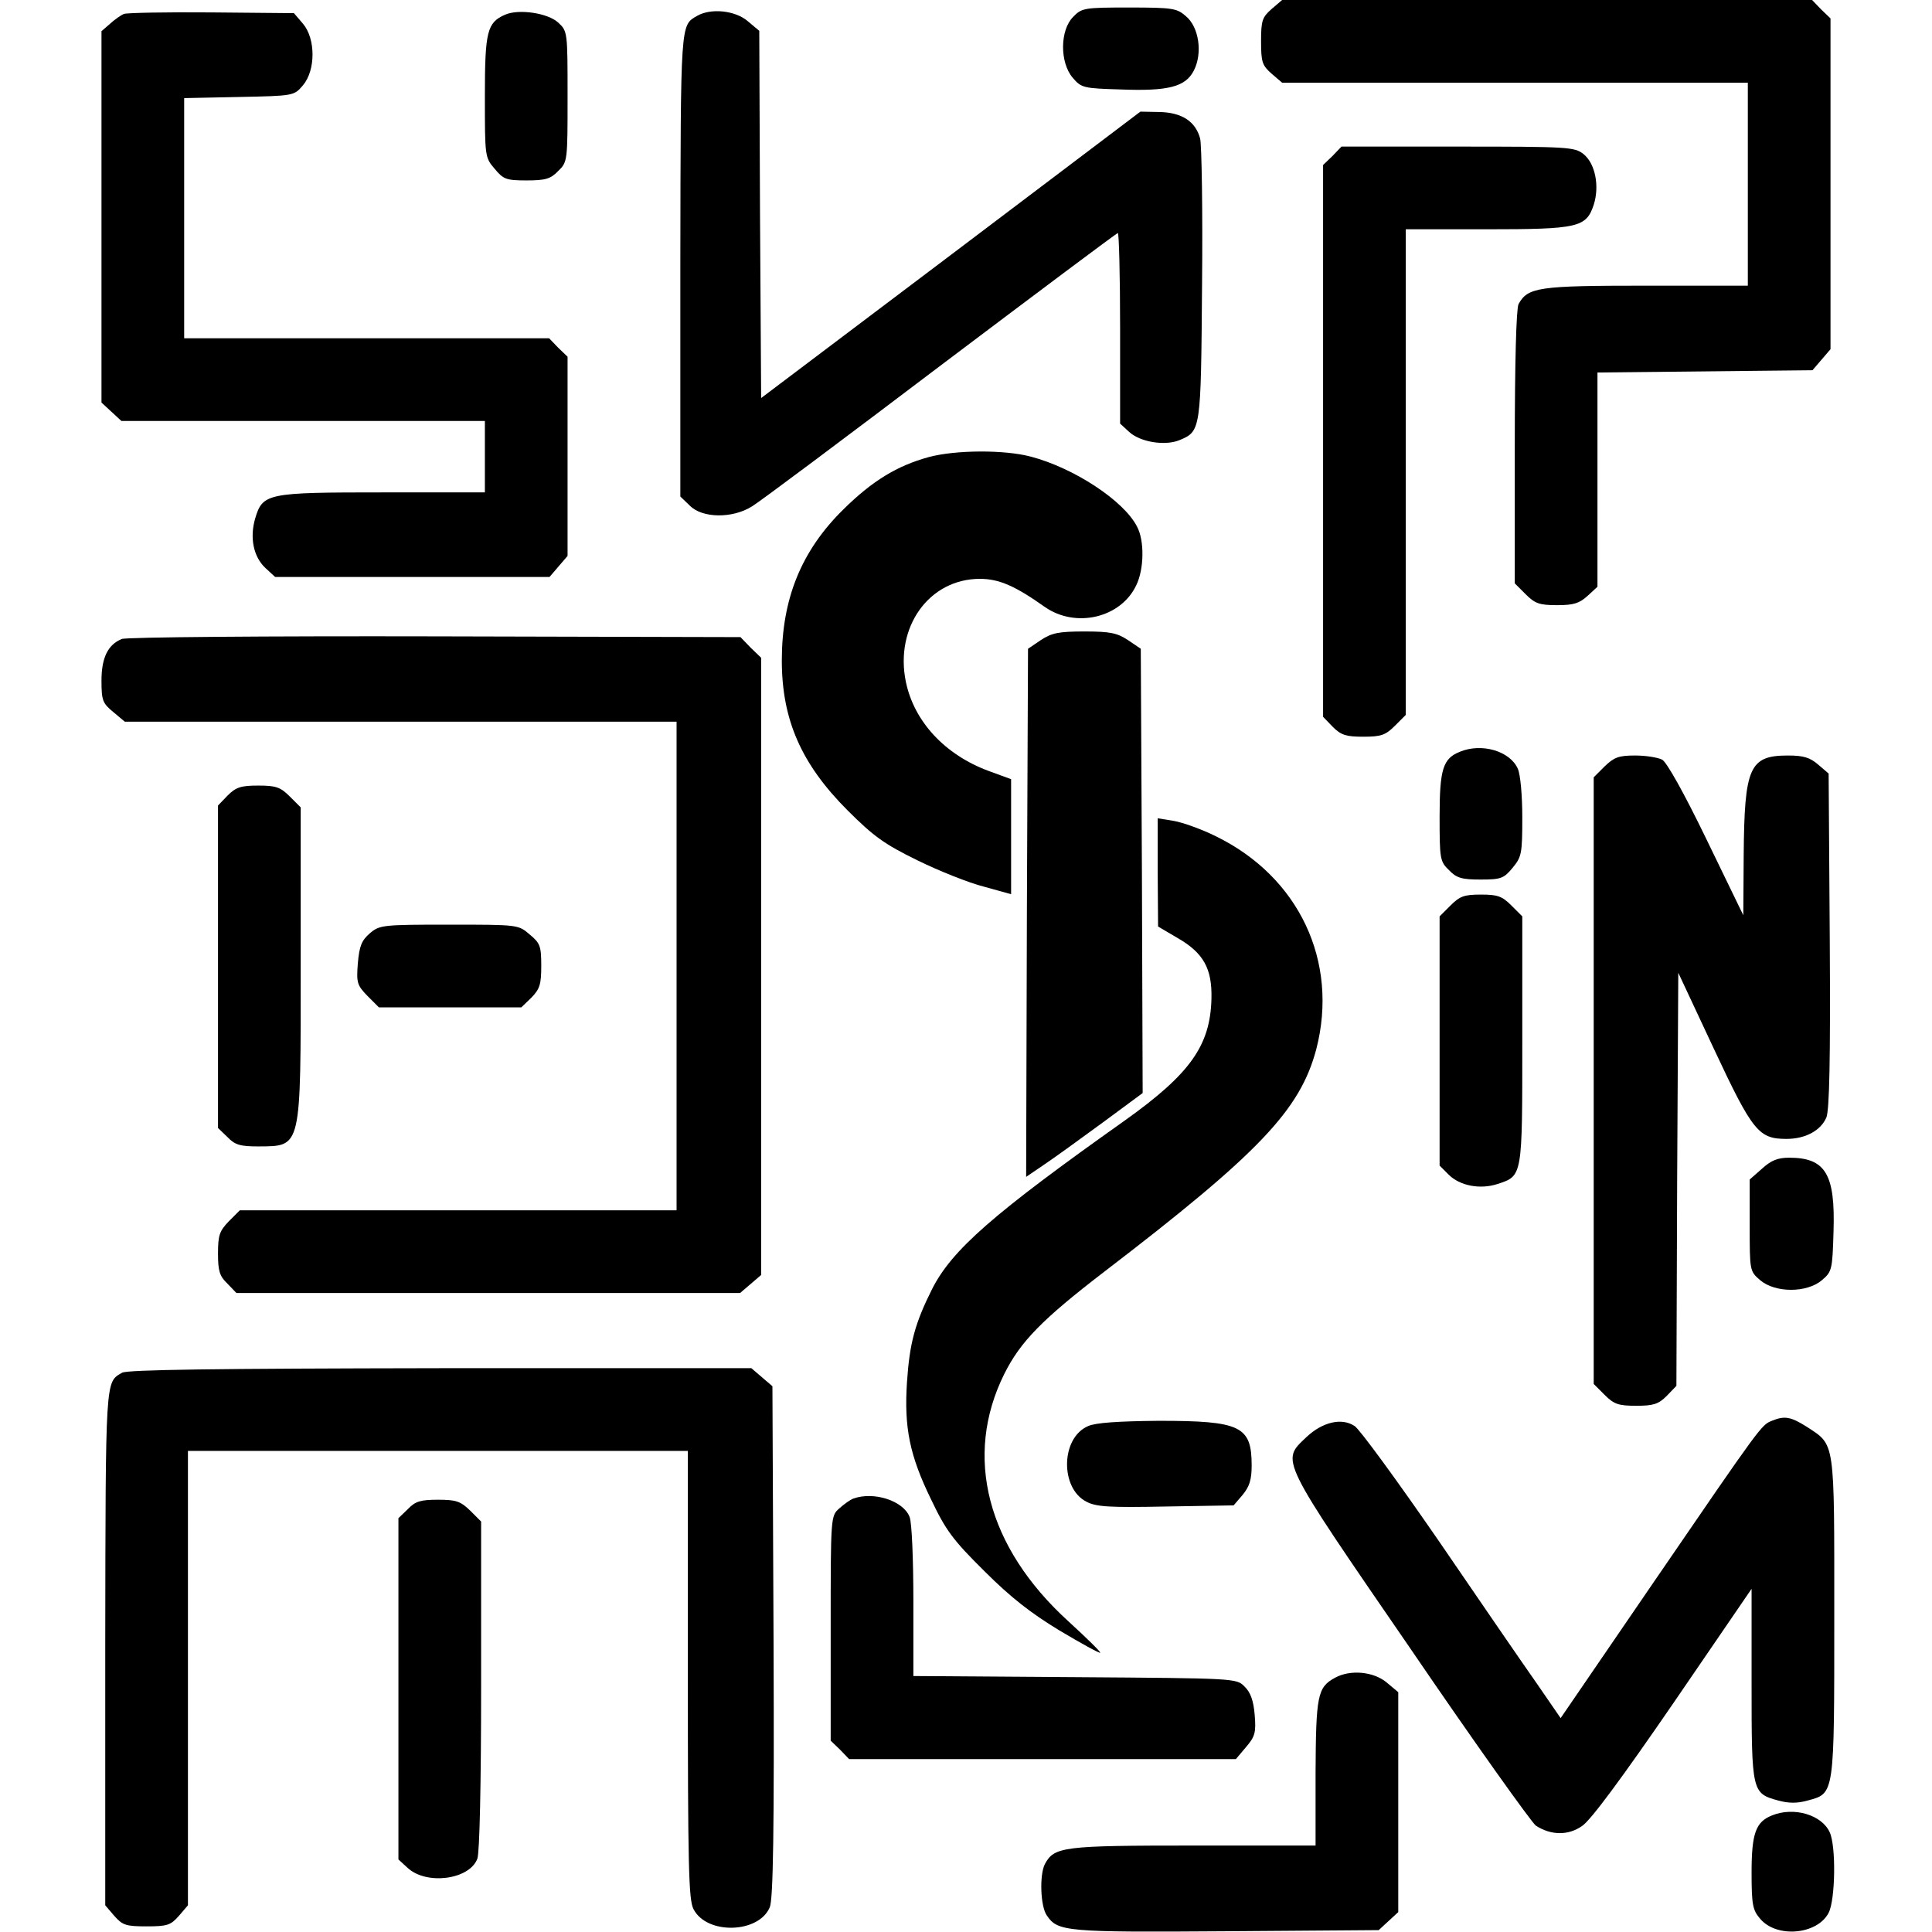 <?xml version="1.0" standalone="no"?>
<!DOCTYPE svg PUBLIC "-//W3C//DTD SVG 20010904//EN"
 "http://www.w3.org/TR/2001/REC-SVG-20010904/DTD/svg10.dtd">
<svg version="1.0" xmlns="http://www.w3.org/2000/svg"
 width="514pt" height="514pt" viewBox="0 0 514 514"
 preserveAspectRatio="xMidYMid meet">
<g transform="translate(0,514) scale(0.1,-0.1)"
fill="#000000" stroke="none">
<path d="M3383 5116 c-25 -22 -28 -31 -28 -86 0 -55 3 -64 28 -86 l28 -24 620
0 619 0 0 -270 0 -270 -270 0 c-287 0 -315 -4 -340 -49 -6 -13 -10 -152 -10
-381 l0 -362 29 -29 c25 -25 37 -29 84 -29 44 0 59 5 81 25 l26 24 0 285 0
285 286 3 286 3 24 28 24 28 0 440 0 440 -25 24 -24 25 -705 0 -705 0 -28 -24z"/>
<path d="M2855 5095 c-35 -35 -36 -121 -1 -162 23 -27 29 -28 127 -31 127 -5
173 7 195 50 24 46 14 116 -21 145 -24 21 -35 23 -151 23 -119 0 -126 -1 -149
-25z"/>
<path d="M330 5103 c-8 -3 -25 -15 -37 -26 l-23 -20 0 -494 0 -494 26 -24 27
-25 483 0 484 0 0 -95 0 -95 -270 0 c-309 0 -321 -2 -341 -69 -15 -51 -5 -102
27 -132 l26 -24 365 0 365 0 24 28 24 28 0 265 0 265 -25 24 -24 25 -486 0
-485 0 0 319 0 320 146 3 c146 3 146 3 170 31 34 40 34 124 0 164 l-24 28
-219 2 c-120 1 -225 -1 -233 -4z"/>
<path d="M1344 5101 c-48 -21 -54 -44 -54 -217 0 -160 0 -163 26 -193 23 -28
31 -31 85 -31 50 0 64 4 84 25 25 24 25 27 25 198 0 172 0 174 -25 197 -27 25
-104 37 -141 21z"/>
<path d="M1855 5098 c-45 -26 -44 -12 -45 -661 l0 -618 25 -24 c33 -34 114
-35 166 -2 20 12 246 181 502 375 256 193 468 352 471 352 3 0 6 -114 6 -253
l0 -254 24 -22 c29 -27 95 -38 134 -22 57 24 57 25 60 413 2 196 -1 371 -5
389 -12 46 -49 70 -109 71 l-50 1 -504 -381 -505 -381 -3 488 -2 489 -31 26
c-33 28 -97 35 -134 14z"/>
<path d="M3545 4725 l-25 -24 0 -734 0 -734 26 -27 c22 -22 36 -26 81 -26 47
0 59 4 84 29 l29 29 0 646 0 646 215 0 c244 0 265 5 285 65 16 50 4 110 -27
135 -24 19 -41 20 -335 20 l-309 0 -24 -25z"/>
<path d="M2471 3924 c-84 -23 -150 -63 -227 -139 -112 -110 -164 -238 -164
-402 0 -158 52 -276 175 -399 69 -69 98 -90 186 -133 57 -28 137 -60 177 -70
l72 -20 0 153 0 153 -60 22 c-116 43 -198 131 -220 237 -30 146 62 274 197
274 51 0 94 -19 173 -75 82 -57 202 -29 243 58 21 43 22 119 2 156 -35 69
-168 156 -282 186 -71 19 -201 18 -272 -1z"/>
<path d="M2769 3437 l-34 -23 -3 -702 -2 -703 47 32 c27 18 96 68 156 112
l107 79 -2 591 -3 591 -34 23 c-29 19 -47 23 -116 23 -69 0 -87 -4 -116 -23z"/>
<path d="M324 3440 c-37 -15 -54 -50 -54 -111 0 -52 3 -60 31 -83 l31 -26 734
0 734 0 0 -650 0 -650 -581 0 -581 0 -29 -29 c-25 -26 -29 -37 -29 -86 0 -46
4 -60 25 -80 l24 -25 670 0 670 0 28 24 28 24 0 821 0 821 -28 27 -27 28 -813
2 c-448 1 -822 -2 -833 -7z"/>
<path d="M3884 3140 c-45 -18 -54 -46 -54 -173 0 -112 1 -119 25 -142 20 -21
34 -25 84 -25 54 0 62 3 85 31 24 29 26 37 26 134 0 59 -5 115 -12 130 -21 47
-96 69 -154 45z"/>
<path d="M4269 3101 l-29 -29 0 -807 0 -807 29 -29 c25 -25 37 -29 84 -29 45
0 59 4 81 26 l26 27 2 549 3 550 95 -203 c103 -220 119 -239 193 -239 50 0 91
22 106 57 8 21 11 150 9 472 l-3 443 -28 24 c-22 19 -40 24 -80 24 -103 0
-116 -31 -118 -265 l-1 -160 -98 202 c-59 122 -106 206 -118 212 -12 6 -44 11
-72 11 -44 0 -56 -5 -81 -29z"/>
<path d="M606 3024 l-26 -27 0 -429 0 -429 25 -24 c20 -21 34 -25 82 -25 116
1 113 -10 113 485 l0 417 -29 29 c-25 25 -37 29 -84 29 -45 0 -59 -4 -81 -26z"/>
<path d="M3080 2819 l1 -144 51 -30 c70 -40 93 -82 91 -162 -3 -125 -57 -200
-229 -323 -353 -250 -461 -345 -514 -449 -46 -92 -60 -144 -67 -248 -8 -121 7
-195 64 -312 39 -82 58 -108 142 -191 70 -70 124 -112 200 -158 57 -34 106
-61 108 -59 2 2 -36 39 -84 83 -218 198 -280 440 -171 659 43 86 101 145 265
271 414 317 522 431 565 593 60 233 -46 458 -267 566 -38 19 -89 37 -112 41
l-43 7 0 -144z"/>
<path d="M3859 2731 l-29 -29 0 -332 0 -331 24 -24 c30 -30 84 -40 130 -25 67
22 66 18 66 383 l0 329 -29 29 c-25 25 -37 29 -81 29 -44 0 -56 -4 -81 -29z"/>
<path d="M984 2657 c-22 -19 -28 -34 -32 -80 -4 -52 -2 -58 26 -87 l30 -30
190 0 189 0 27 26 c22 23 26 35 26 84 0 53 -3 61 -31 84 -30 26 -31 26 -214
26 -178 0 -185 -1 -211 -23z"/>
<path d="M4688 2031 l-33 -29 0 -122 c0 -121 0 -122 28 -146 40 -34 124 -34
164 0 27 23 28 28 31 129 5 153 -21 197 -118 197 -30 0 -48 -7 -72 -29z"/>
<path d="M325 1488 c-45 -26 -44 -8 -45 -730 l0 -687 24 -28 c22 -25 31 -28
86 -28 55 0 64 3 86 28 l24 28 0 605 0 604 665 0 665 0 0 -595 c0 -505 2 -600
15 -624 35 -69 174 -65 203 5 9 22 12 200 10 707 l-3 679 -28 24 -28 24 -827
0 c-603 -1 -832 -4 -847 -12z"/>
<path d="M4714 1360 c-28 -11 -28 -11 -317 -433 l-245 -358 -64 93 c-36 51
-154 223 -262 381 -109 158 -209 295 -222 303 -34 23 -86 11 -129 -30 -67 -64
-74 -51 278 -563 171 -251 322 -462 333 -470 40 -26 86 -27 123 -1 23 15 107
129 243 327 l208 304 0 -254 c0 -286 1 -290 70 -309 29 -8 52 -8 80 0 71 19
70 14 70 490 0 473 3 454 -73 504 -43 27 -59 30 -93 16z"/>
<path d="M2895 1346 c-73 -31 -75 -165 -5 -201 26 -14 61 -16 212 -13 l180 3
24 28 c18 22 24 40 24 78 0 105 -29 119 -247 119 -108 -1 -168 -5 -188 -14z"/>
<path d="M2270 1153 c-8 -3 -25 -15 -37 -26 -23 -20 -23 -22 -23 -319 l0 -299
25 -24 24 -25 515 0 514 0 27 32 c24 28 27 39 23 86 -3 37 -11 60 -27 75 -21
22 -24 22 -451 25 l-430 3 0 199 c0 109 -4 210 -10 224 -16 43 -95 69 -150 49z"/>
<path d="M1085 1125 l-25 -24 0 -454 0 -454 24 -22 c50 -47 165 -32 186 24 6
16 10 197 10 461 l0 436 -29 29 c-26 25 -37 29 -86 29 -46 0 -60 -4 -80 -25z"/>
<path d="M3551 676 c-46 -25 -50 -48 -51 -253 l0 -193 -325 0 c-347 0 -370 -3
-395 -49 -15 -29 -12 -113 5 -137 29 -43 50 -45 477 -42 l406 3 26 24 26 24 0
293 0 292 -31 26 c-35 29 -97 35 -138 12z"/>
<path d="M4714 310 c-43 -17 -54 -48 -54 -152 0 -86 3 -100 23 -123 44 -52
152 -42 182 16 18 35 20 177 3 214 -21 47 -96 69 -154 45z"/>
</g>
</svg>
